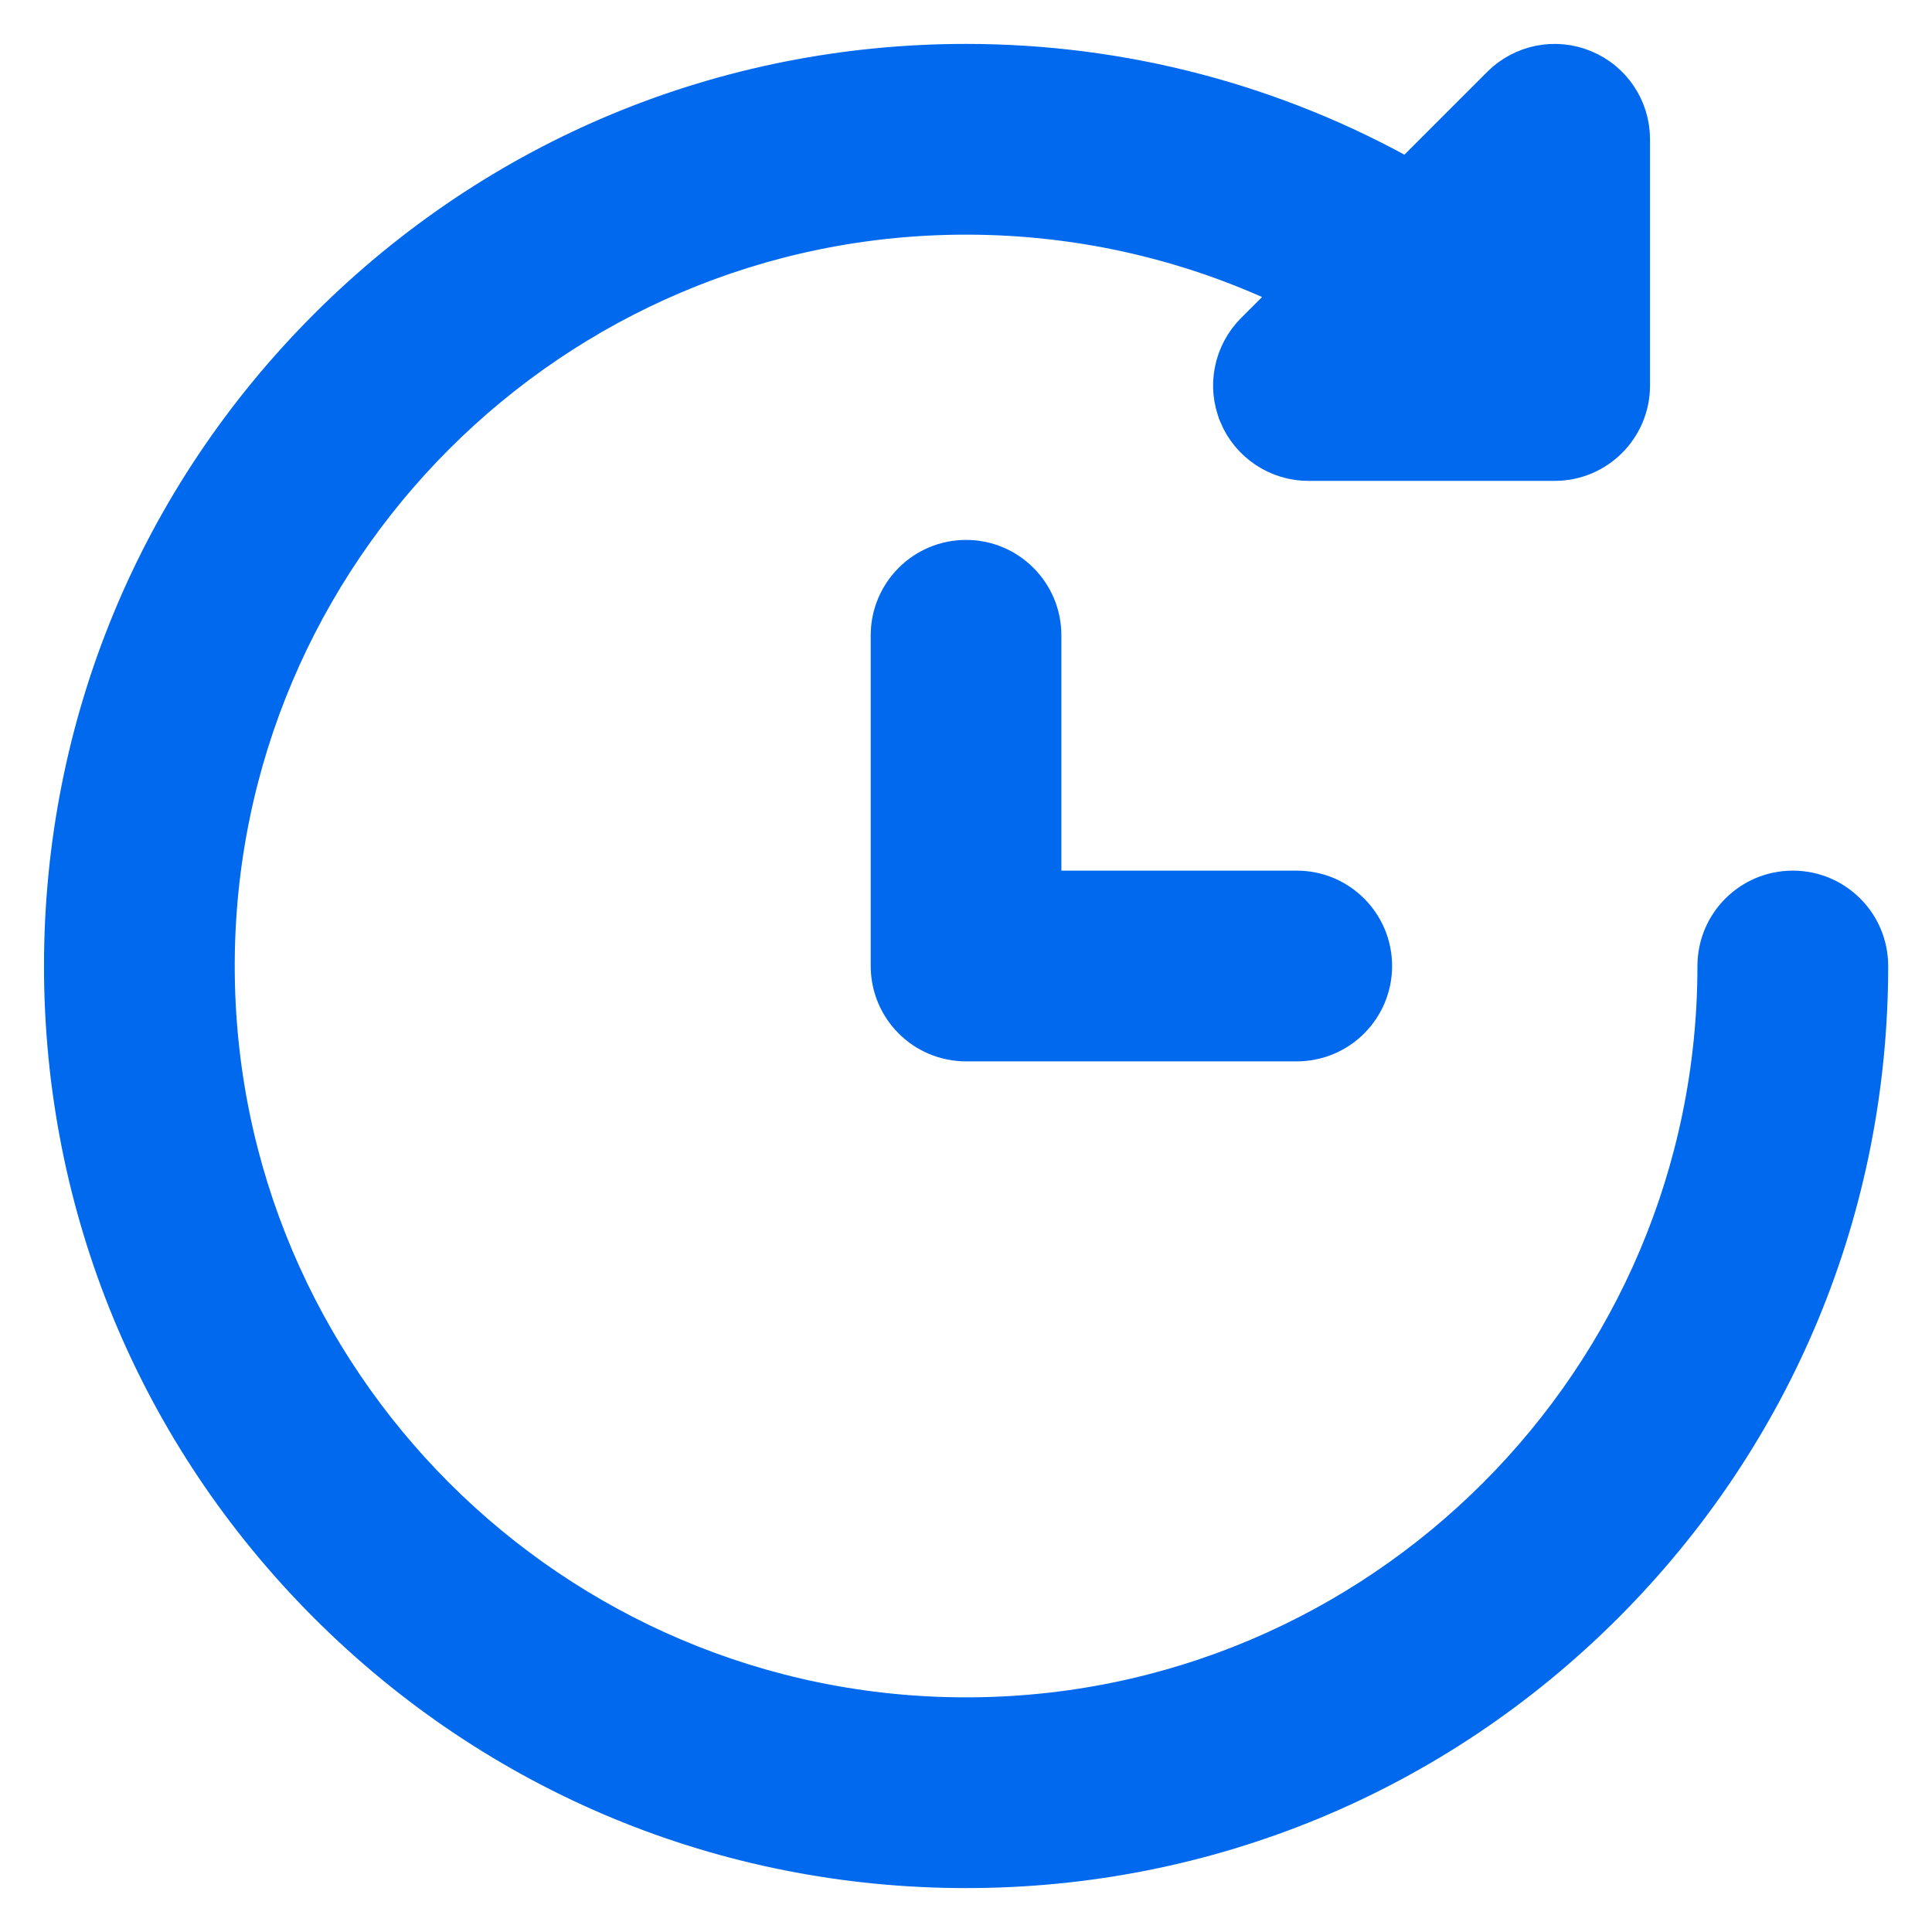 <?xml version="1.0" encoding="UTF-8"?> <svg xmlns="http://www.w3.org/2000/svg" width="22" height="22" viewBox="0 0 22 22" fill="none"> <path d="M21.251 11C21.251 10.538 20.877 10.164 20.415 10.164C19.953 10.164 19.579 10.538 19.579 11C19.579 15.73 15.731 19.578 11.001 19.578C6.271 19.578 2.423 15.73 2.423 11C2.423 6.27 6.271 2.422 11.001 2.422C12.33 2.422 13.625 2.726 14.8 3.307L14.309 3.798C14.07 4.038 13.998 4.397 14.127 4.709V4.71C14.257 5.022 14.562 5.226 14.9 5.226H17.703C18.165 5.226 18.539 4.851 18.539 4.39V1.586C18.539 1.248 18.336 0.943 18.023 0.814C17.711 0.684 17.351 0.756 17.112 0.995L16.036 2.071C14.504 1.205 12.777 0.75 11.001 0.75C8.264 0.75 5.689 1.817 3.753 3.752H3.753C1.817 5.688 0.751 8.263 0.751 11C0.751 13.737 1.817 16.312 3.753 18.248C5.689 20.183 8.264 21.25 11.001 21.25C13.738 21.25 16.313 20.183 18.249 18.248C20.184 16.312 21.251 13.738 21.251 11ZM21.251 11L21.001 11L21.251 11Z" fill="#0169ED" stroke="#0169ED" stroke-width="0.5"></path> <path d="M14.766 10.164H11.836V7.234C11.836 6.773 11.462 6.398 11.001 6.398C10.539 6.398 10.165 6.773 10.165 7.234V11C10.165 11.462 10.539 11.836 11.001 11.836H14.766C15.228 11.836 15.602 11.462 15.602 11C15.602 10.538 15.228 10.164 14.766 10.164Z" fill="#0169ED" stroke="#0169ED" stroke-width="0.5"></path> </svg> 